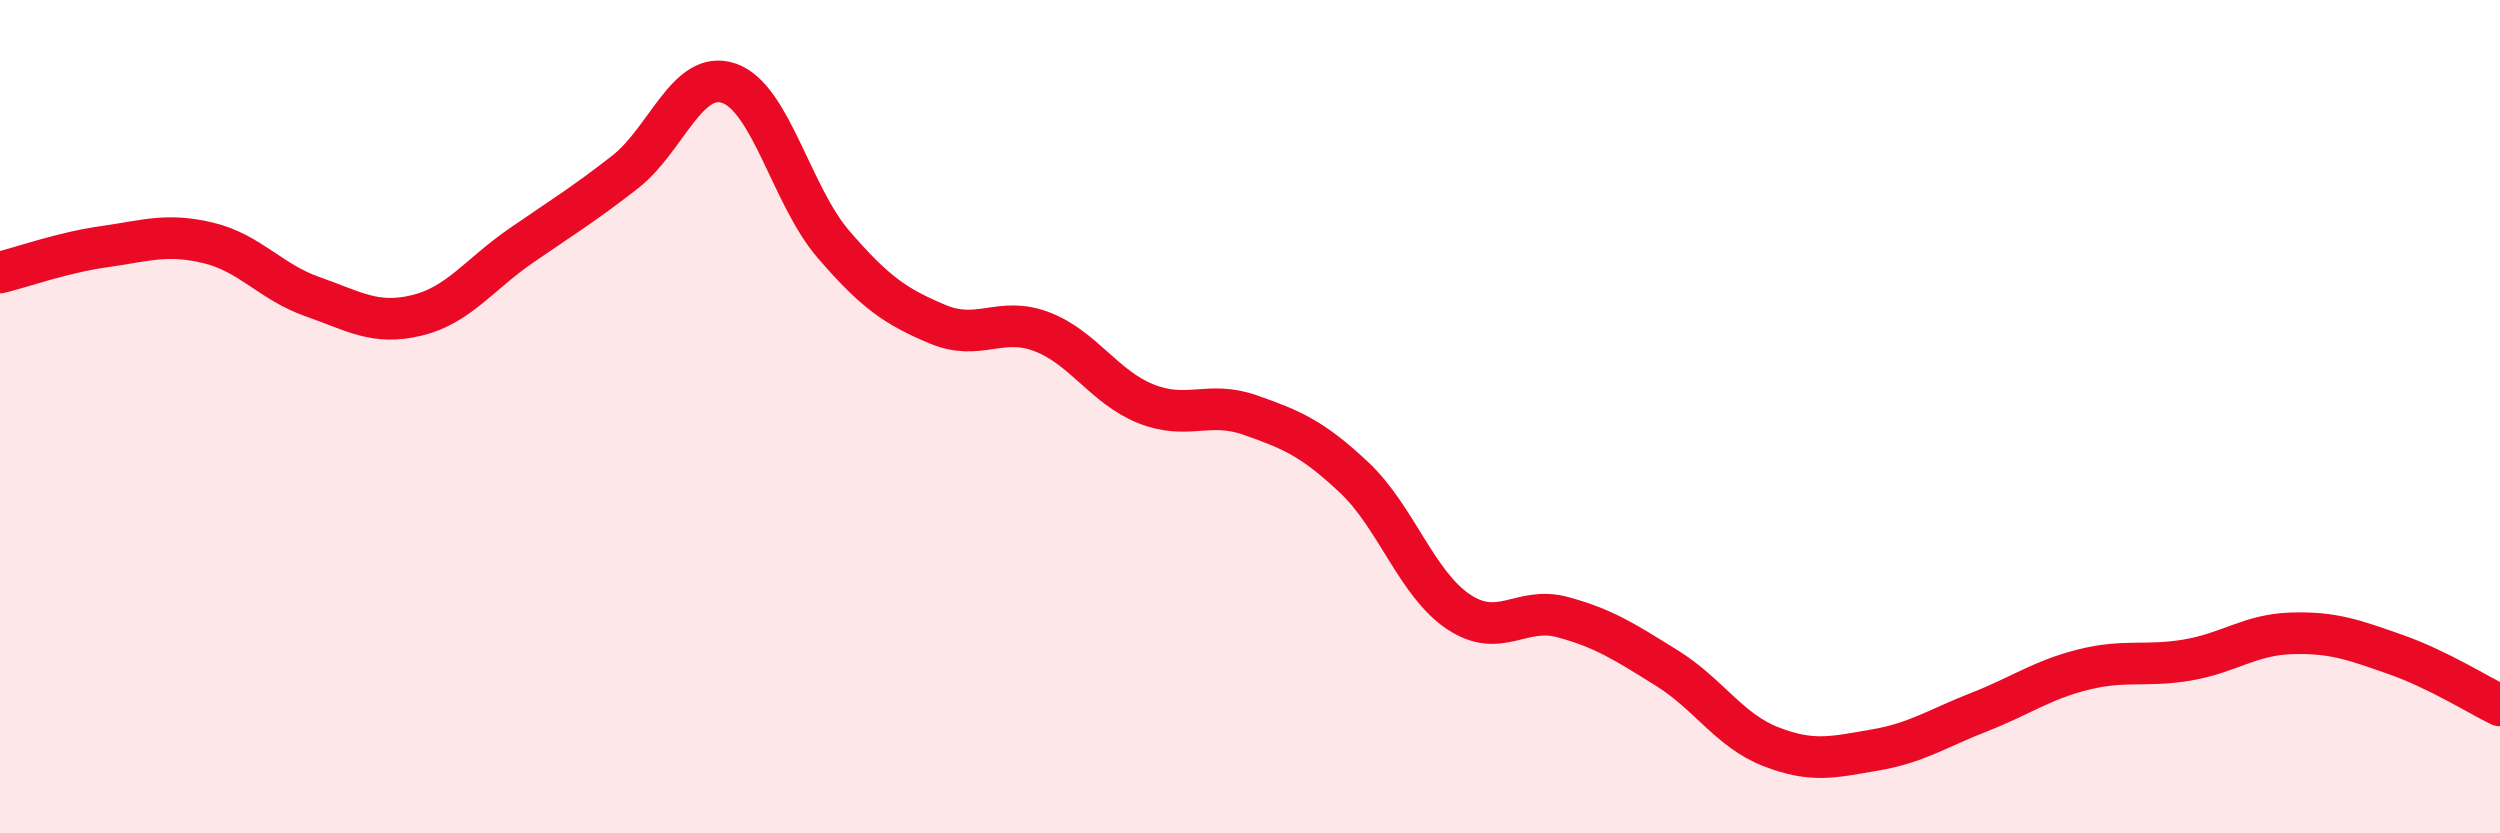 
    <svg width="60" height="20" viewBox="0 0 60 20" xmlns="http://www.w3.org/2000/svg">
      <path
        d="M 0,6.54 C 0.5,6.42 1.5,6.06 2.5,5.92 C 3.5,5.78 4,5.59 5,5.83 C 6,6.07 6.5,6.77 7.5,7.12 C 8.5,7.47 9,7.81 10,7.57 C 11,7.33 11.5,6.59 12.5,5.9 C 13.5,5.21 14,4.91 15,4.13 C 16,3.35 16.5,1.65 17.5,2 C 18.5,2.35 19,4.7 20,5.86 C 21,7.02 21.5,7.36 22.5,7.78 C 23.5,8.2 24,7.58 25,7.96 C 26,8.34 26.5,9.29 27.5,9.69 C 28.5,10.09 29,9.61 30,9.96 C 31,10.31 31.5,10.52 32.5,11.46 C 33.5,12.4 34,14.01 35,14.68 C 36,15.35 36.5,14.54 37.5,14.81 C 38.5,15.08 39,15.41 40,16.03 C 41,16.65 41.5,17.53 42.5,17.92 C 43.5,18.31 44,18.17 45,18 C 46,17.83 46.5,17.48 47.5,17.09 C 48.5,16.7 49,16.32 50,16.07 C 51,15.82 51.5,16.01 52.5,15.84 C 53.5,15.67 54,15.23 55,15.2 C 56,15.17 56.5,15.36 57.5,15.71 C 58.5,16.06 59.5,16.69 60,16.93L60 20L0 20Z"
        fill="#EB0A25"
        opacity="0.1"
        stroke-linecap="round"
        stroke-linejoin="round"
      />
      <path
        d="M 0,6.54 C 0.5,6.42 1.5,6.06 2.5,5.92 C 3.5,5.78 4,5.59 5,5.83 C 6,6.07 6.5,6.77 7.5,7.12 C 8.5,7.47 9,7.81 10,7.57 C 11,7.33 11.5,6.59 12.5,5.9 C 13.5,5.21 14,4.91 15,4.13 C 16,3.35 16.5,1.65 17.5,2 C 18.5,2.35 19,4.7 20,5.86 C 21,7.02 21.5,7.36 22.5,7.78 C 23.5,8.2 24,7.58 25,7.96 C 26,8.34 26.5,9.29 27.5,9.69 C 28.5,10.09 29,9.61 30,9.96 C 31,10.31 31.5,10.52 32.5,11.46 C 33.5,12.4 34,14.01 35,14.68 C 36,15.35 36.5,14.54 37.5,14.81 C 38.5,15.08 39,15.41 40,16.03 C 41,16.65 41.5,17.53 42.5,17.92 C 43.5,18.31 44,18.17 45,18 C 46,17.83 46.5,17.48 47.5,17.09 C 48.5,16.7 49,16.32 50,16.07 C 51,15.82 51.5,16.01 52.5,15.84 C 53.5,15.67 54,15.23 55,15.2 C 56,15.17 56.5,15.36 57.5,15.71 C 58.5,16.06 59.5,16.69 60,16.93"
        stroke="#EB0A25"
        stroke-width="1"
        fill="none"
        stroke-linecap="round"
        stroke-linejoin="round"
      />
    </svg>
  